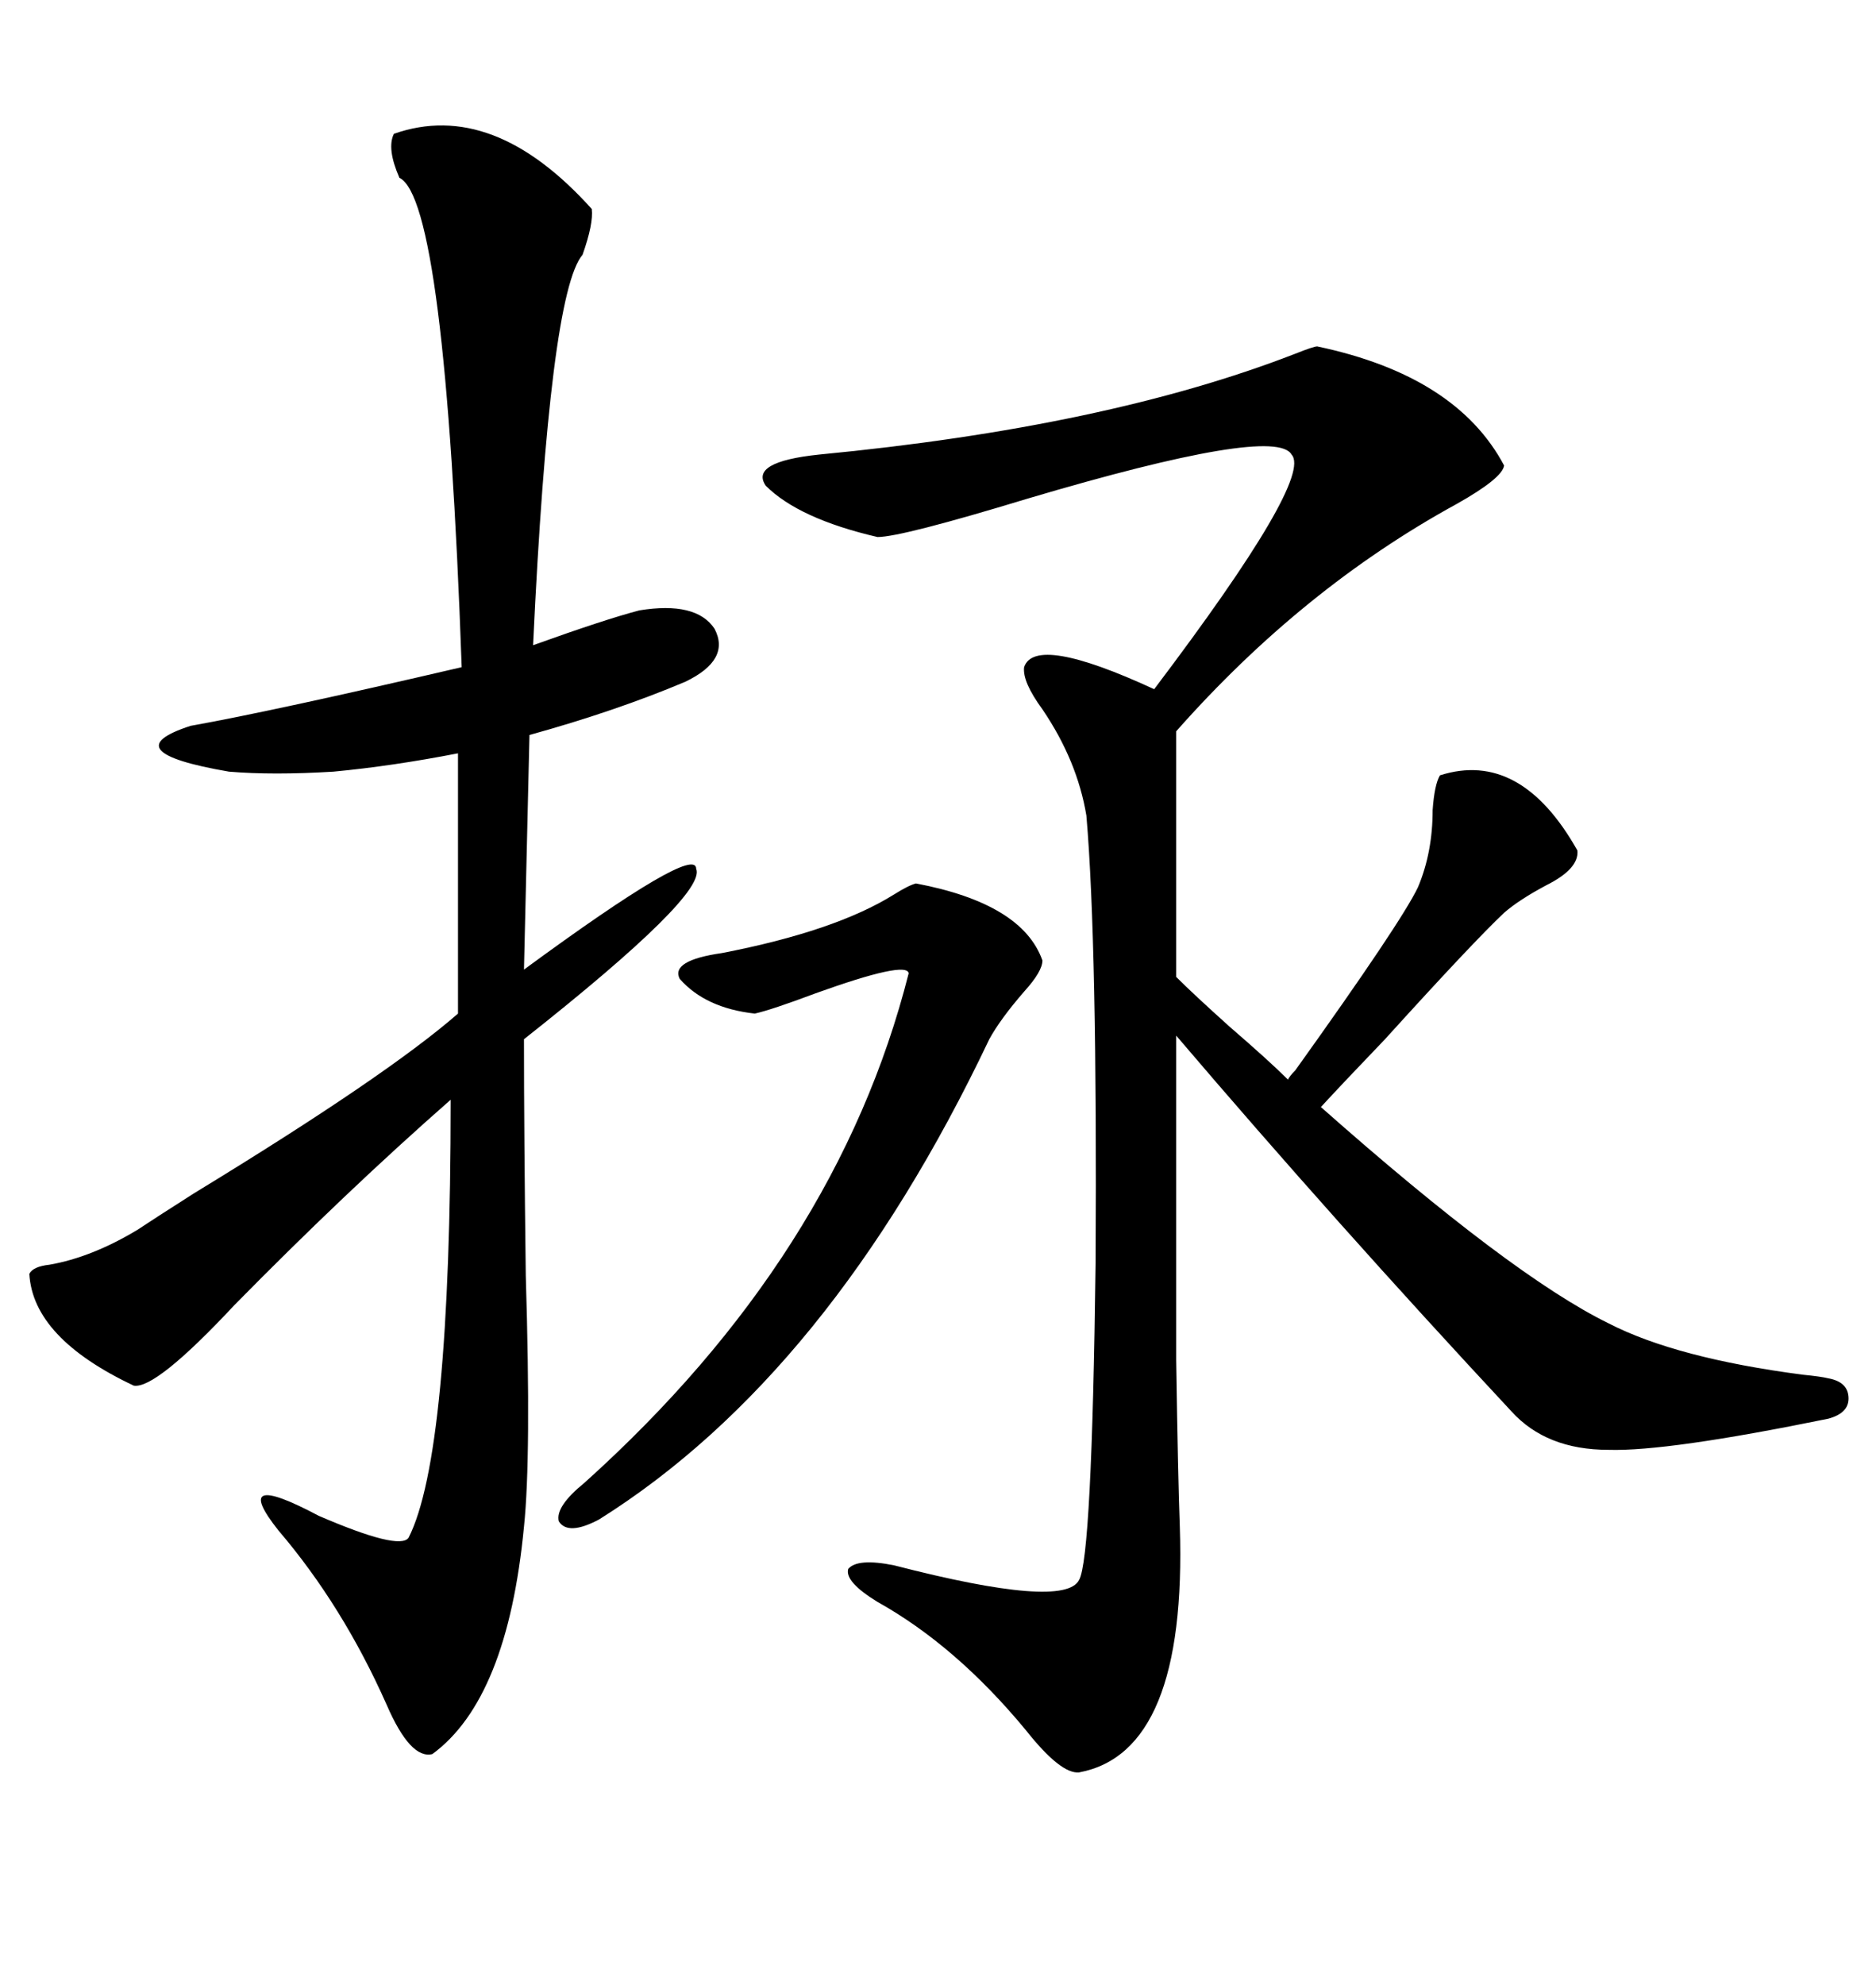 <svg xmlns="http://www.w3.org/2000/svg" xmlns:xlink="http://www.w3.org/1999/xlink" width="300" height="317.285"><path d="M210.64 55.37L210.64 55.37Q232.91 60.06 240.53 74.41L240.53 74.41Q240.23 76.46 232.91 80.57L232.91 80.57Q208.30 94.04 188.09 116.89L188.09 116.89L188.09 156.15Q190.72 158.79 196.58 164.06L196.58 164.06Q203.03 169.63 205.96 172.56L205.96 172.56Q206.25 171.97 207.13 171.09L207.13 171.09Q224.12 147.36 226.76 141.80L226.76 141.80Q229.10 136.23 229.10 129.49L229.10 129.49Q229.39 125.39 230.27 123.93L230.27 123.93Q243.16 119.82 252.25 135.94L252.25 135.94Q252.54 138.87 247.27 141.50L247.27 141.50Q242.87 143.85 240.53 145.90L240.53 145.90Q235.55 150.59 221.48 166.11L221.48 166.11Q214.45 173.44 211.23 176.95L211.23 176.95Q241.70 203.91 257.23 211.52L257.23 211.52Q268.07 217.09 288.28 219.73L288.28 219.73Q291.21 220.02 292.38 220.31L292.38 220.31Q295.61 220.90 295.61 223.54L295.61 223.54Q295.61 225.88 292.38 226.76L292.38 226.76Q266.60 232.03 257.23 231.74L257.23 231.74Q247.27 231.74 241.70 225.59L241.70 225.59Q213.57 195.41 188.09 165.53L188.09 165.53Q188.09 200.39 188.09 217.38L188.09 217.38Q188.38 236.43 188.67 244.04L188.67 244.04Q189.84 280.08 172.56 283.30L172.56 283.30Q169.63 283.59 164.06 276.56L164.06 276.56Q152.93 263.09 140.33 256.05L140.33 256.05Q135.06 252.83 135.64 250.78L135.64 250.78Q137.11 249.02 142.97 250.20L142.97 250.20Q170.21 257.23 172.56 252.54L172.56 252.54Q174.61 249.02 175.20 201.86L175.20 201.86Q175.49 150.88 173.73 130.37L173.73 130.37Q172.27 121.58 166.70 113.38L166.70 113.38Q163.48 108.98 163.77 106.64L163.77 106.64Q165.53 101.37 184.57 110.16L184.57 110.16Q210.06 76.46 206.54 72.66L206.54 72.66Q203.91 67.97 164.36 79.69L164.36 79.69Q144.14 85.84 140.33 85.84L140.33 85.84Q127.73 82.91 122.46 77.64L122.46 77.64Q119.82 73.83 130.96 72.66L130.96 72.66Q176.95 68.26 207.13 56.54L207.13 56.54Q210.06 55.37 210.64 55.37ZM62.99 21.39L62.99 21.39Q78.81 15.82 94.63 33.40L94.63 33.40Q94.92 35.74 93.16 40.72L93.16 40.72Q87.89 46.88 85.25 103.13L85.25 103.13Q96.68 99.02 102.25 97.56L102.25 97.56Q111.33 96.09 114.26 100.49L114.26 100.49Q116.89 105.47 109.57 108.98L109.57 108.98Q98.44 113.67 84.67 117.48L84.67 117.48L83.79 154.98Q111.33 134.77 111.33 138.87L111.33 138.87Q113.09 142.97 83.79 166.11L83.79 166.11Q83.79 181.05 84.08 203.91L84.08 203.91Q84.96 232.91 83.79 244.04L83.79 244.04Q81.15 271.58 69.14 280.37L69.14 280.37Q65.63 281.25 61.82 272.46L61.82 272.46Q54.79 256.64 44.53 244.63L44.53 244.63Q36.62 234.67 50.98 242.29L50.98 242.29Q63.87 247.85 65.33 245.80L65.33 245.80Q72.07 232.62 72.07 175.78L72.07 175.78Q55.37 190.43 37.50 208.59L37.50 208.59Q24.90 222.07 21.39 221.48L21.39 221.48Q5.27 213.87 4.69 203.61L4.69 203.61Q5.27 202.44 7.91 202.15L7.91 202.15Q14.65 200.98 21.97 196.58L21.97 196.58Q24.61 194.82 31.05 190.72L31.05 190.72Q61.82 171.97 73.24 162.01L73.24 162.01L73.24 120.41Q62.70 122.46 53.32 123.34L53.32 123.34Q43.65 123.93 36.62 123.34L36.62 123.34Q17.87 120.12 30.47 116.02L30.47 116.02Q43.65 113.67 73.83 106.64L73.83 106.64Q71.19 31.93 63.87 28.42L63.87 28.42Q61.82 23.73 62.99 21.39ZM146.48 141.21L146.48 141.21Q163.48 144.43 166.70 153.52L166.70 153.52Q166.70 155.27 163.77 158.50L163.77 158.50Q159.96 162.89 158.20 166.11L158.20 166.11Q132.71 219.73 95.80 242.87L95.80 242.87Q90.82 245.51 89.36 243.16L89.36 243.16Q88.77 240.82 93.46 237.01L93.46 237.01Q133.89 200.68 145.31 155.57L145.31 155.57Q145.02 153.52 130.37 158.79L130.37 158.79Q123.34 161.43 120.70 162.01L120.70 162.01Q112.79 161.13 108.69 156.45L108.69 156.45Q107.23 153.52 115.43 152.34L115.43 152.34Q133.59 148.83 142.97 142.97L142.97 142.97Q145.31 141.50 146.48 141.21Z"/></svg>